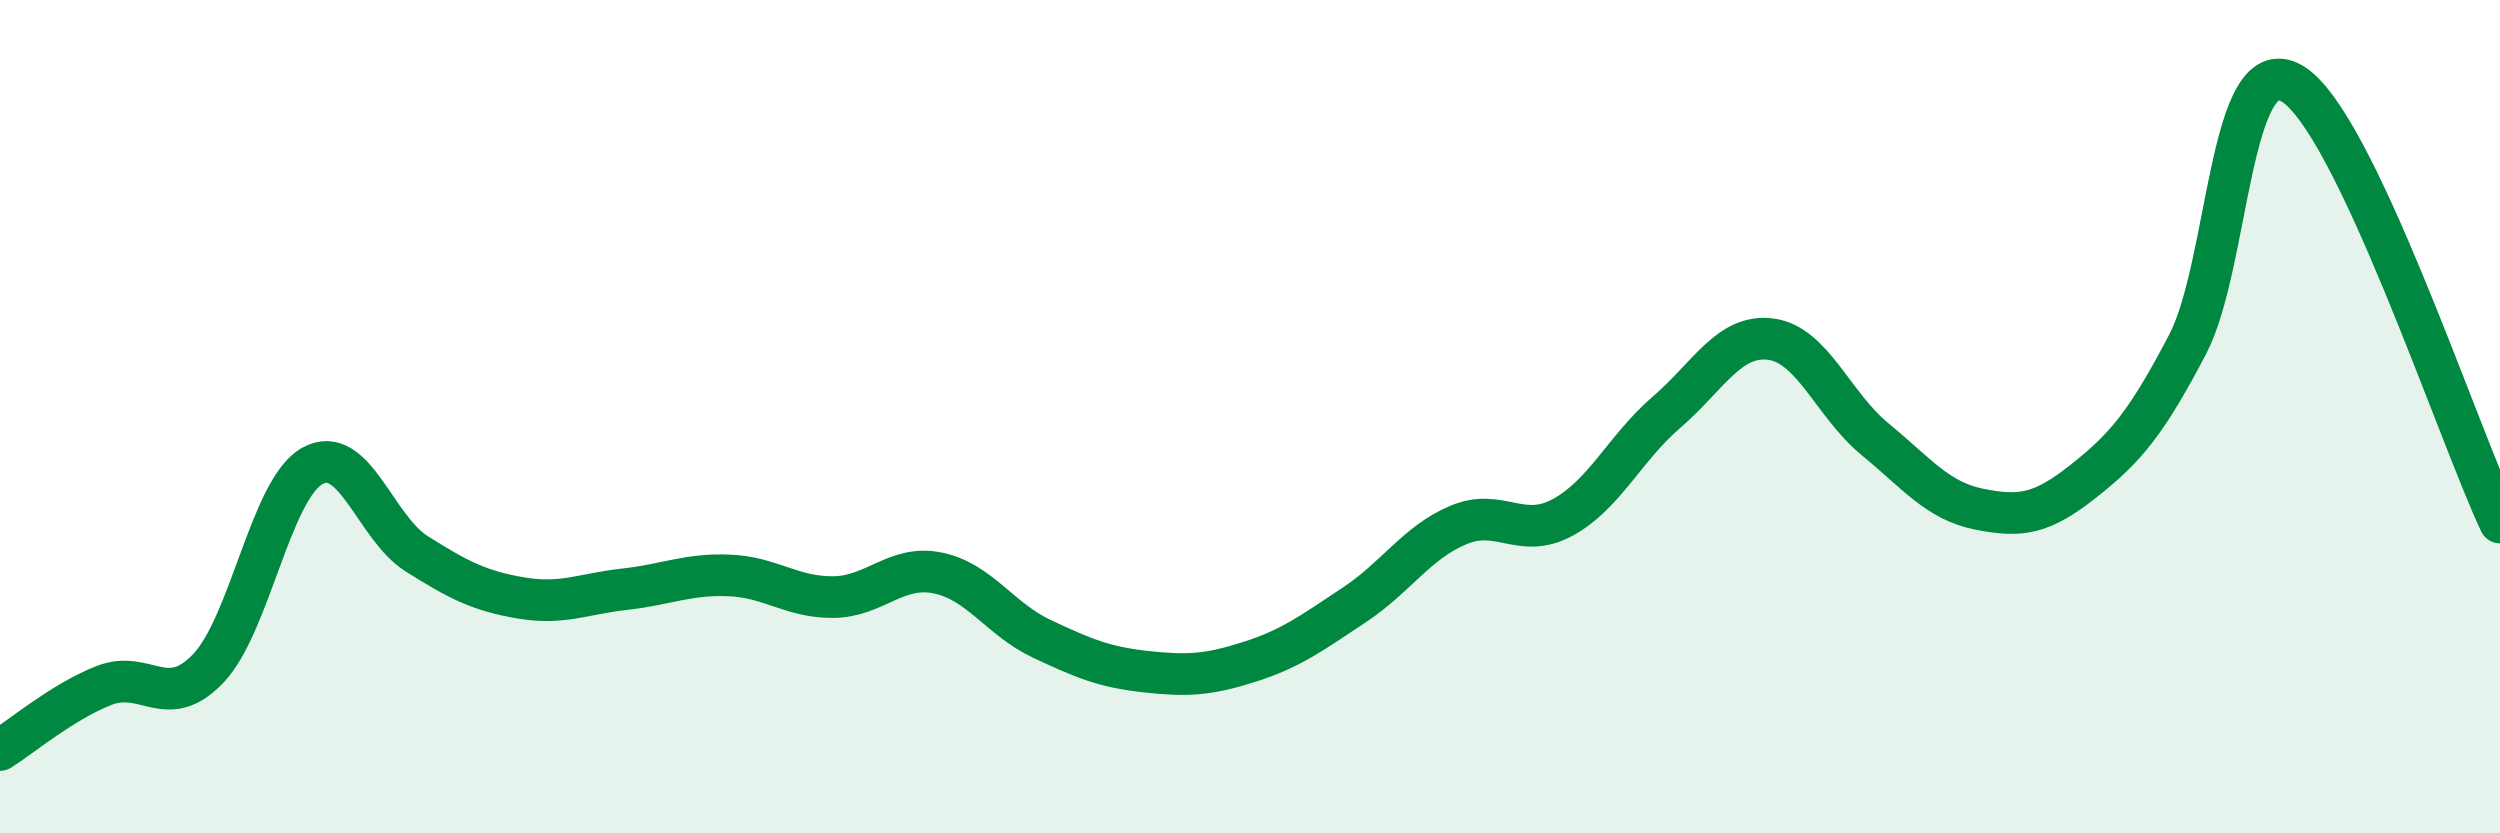 
    <svg width="60" height="20" viewBox="0 0 60 20" xmlns="http://www.w3.org/2000/svg">
      <path
        d="M 0,18 C 0.5,17.69 1.5,16.84 2.5,16.45 C 3.5,16.06 4,17.09 5,16.04 C 6,14.99 6.5,11.73 7.5,11.18 C 8.5,10.63 9,12.66 10,13.29 C 11,13.92 11.5,14.18 12.5,14.35 C 13.5,14.52 14,14.25 15,14.14 C 16,14.03 16.5,13.77 17.5,13.81 C 18.5,13.85 19,14.34 20,14.33 C 21,14.32 21.5,13.55 22.5,13.75 C 23.5,13.95 24,14.86 25,15.33 C 26,15.8 26.5,16.01 27.5,16.12 C 28.5,16.23 29,16.2 30,15.88 C 31,15.56 31.5,15.18 32.5,14.52 C 33.5,13.86 34,13.02 35,12.6 C 36,12.18 36.5,12.96 37.5,12.42 C 38.5,11.88 39,10.75 40,9.89 C 41,9.03 41.5,8.01 42.5,8.14 C 43.5,8.27 44,9.72 45,10.54 C 46,11.36 46.5,12.02 47.5,12.22 C 48.5,12.42 49,12.34 50,11.55 C 51,10.76 51.5,10.18 52.5,8.27 C 53.5,6.36 53.5,1.15 55,2 C 56.5,2.85 59,10.43 60,12.54L60 20L0 20Z"
        fill="#008740"
        opacity="0.1"
        stroke-linecap="round"
        stroke-linejoin="round"
      />
      <path
        d="M 0,18 C 0.5,17.69 1.5,16.84 2.5,16.45 C 3.5,16.06 4,17.09 5,16.04 C 6,14.99 6.5,11.73 7.5,11.18 C 8.5,10.63 9,12.66 10,13.29 C 11,13.92 11.5,14.18 12.5,14.35 C 13.5,14.52 14,14.25 15,14.14 C 16,14.03 16.5,13.77 17.5,13.81 C 18.5,13.85 19,14.34 20,14.33 C 21,14.32 21.5,13.55 22.5,13.75 C 23.5,13.95 24,14.86 25,15.33 C 26,15.8 26.5,16.01 27.5,16.12 C 28.5,16.23 29,16.2 30,15.88 C 31,15.56 31.5,15.18 32.5,14.52 C 33.5,13.86 34,13.02 35,12.6 C 36,12.18 36.5,12.96 37.5,12.42 C 38.5,11.88 39,10.75 40,9.89 C 41,9.03 41.5,8.01 42.5,8.14 C 43.5,8.27 44,9.72 45,10.54 C 46,11.36 46.5,12.02 47.5,12.22 C 48.5,12.42 49,12.34 50,11.55 C 51,10.76 51.5,10.18 52.5,8.27 C 53.5,6.36 53.5,1.15 55,2 C 56.5,2.85 59,10.43 60,12.54"
        stroke="#008740"
        stroke-width="1"
        fill="none"
        stroke-linecap="round"
        stroke-linejoin="round"
      />
    </svg>
  